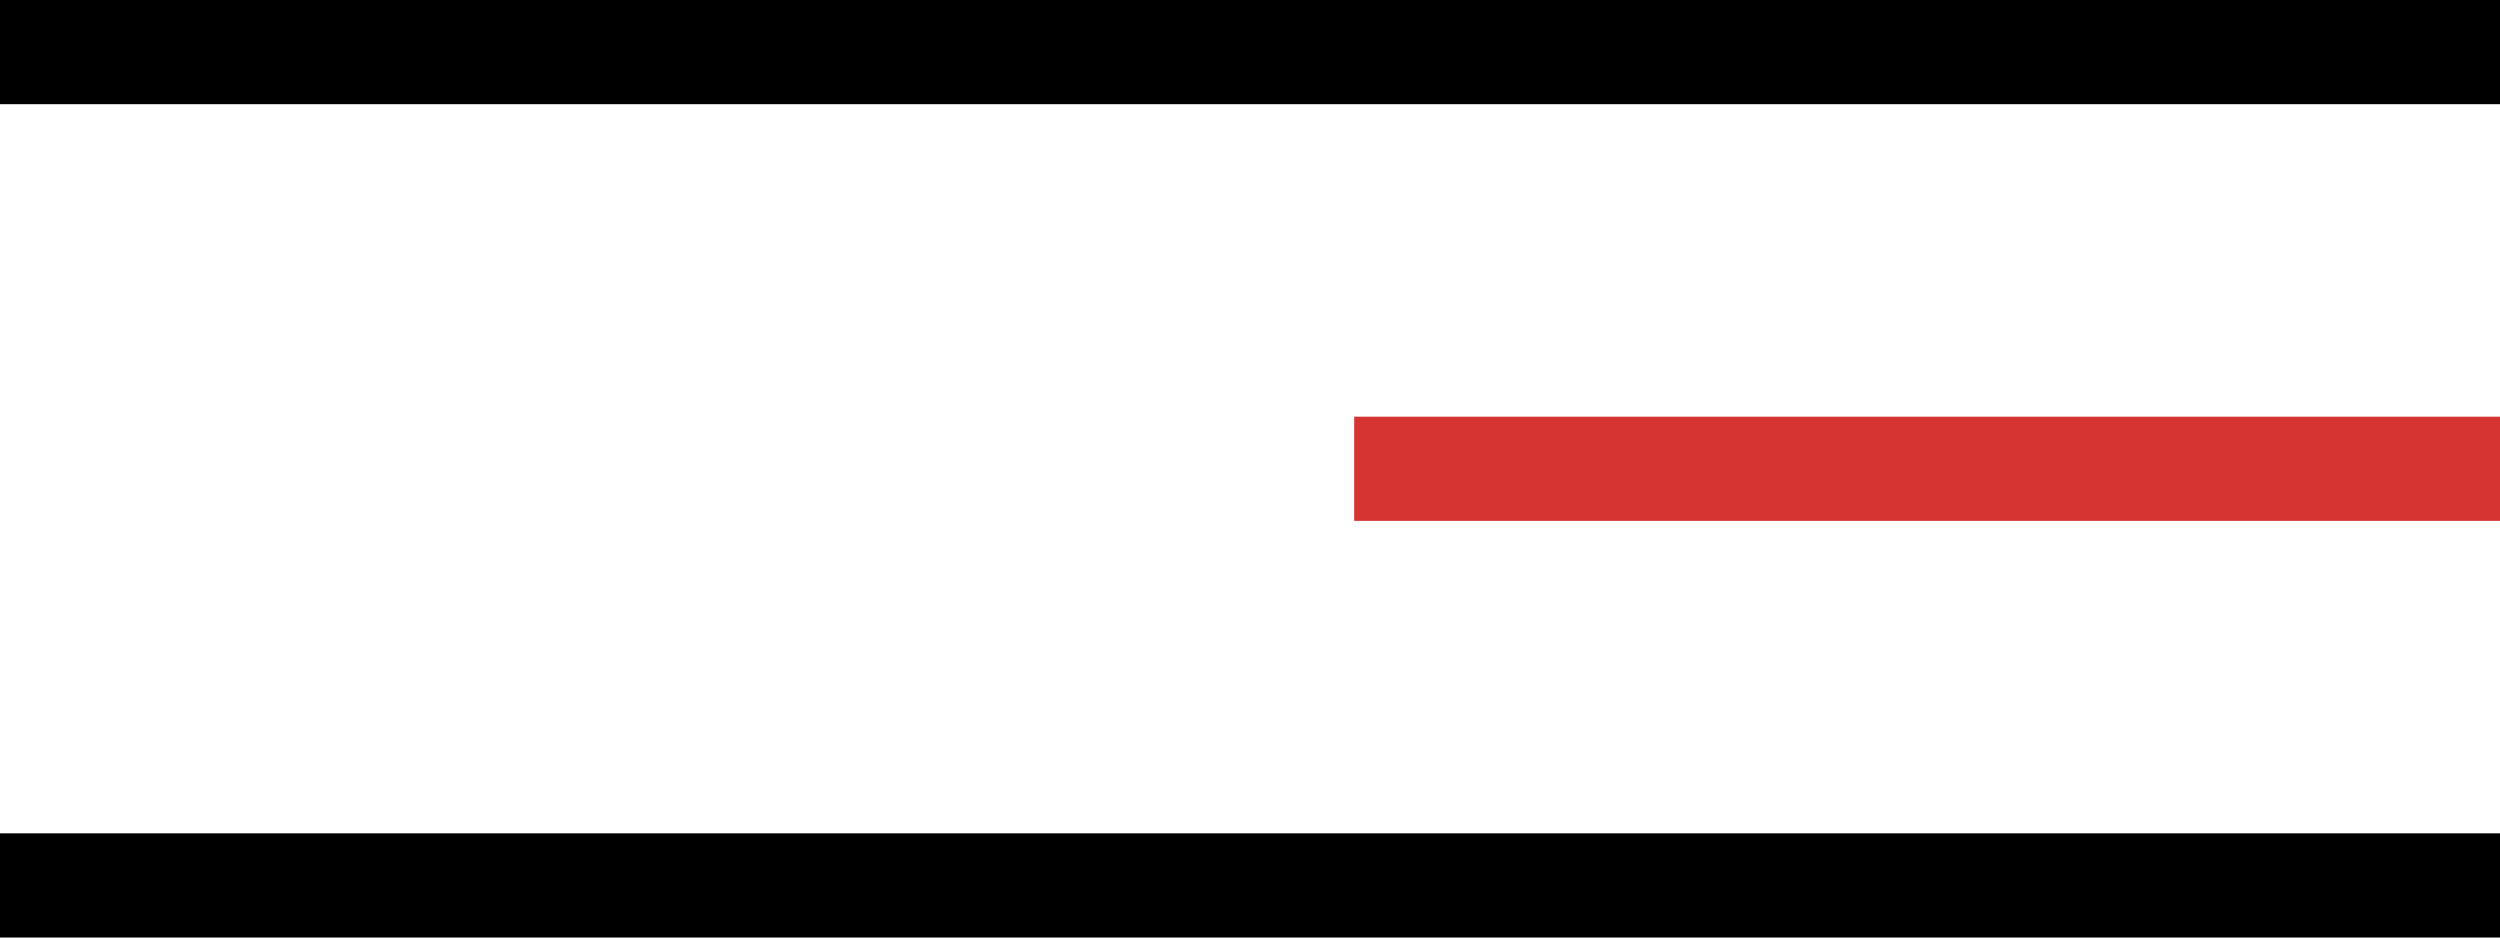 <svg width="40" height="15" viewBox="0 0 40 15" fill="none" xmlns="http://www.w3.org/2000/svg">
<rect width="40" height="1.667" fill="black"/>
<rect x="21.667" y="6.667" width="18.333" height="1.667" fill="#D53432"/>
<rect y="13.333" width="40" height="1.667" fill="black"/>
</svg>
